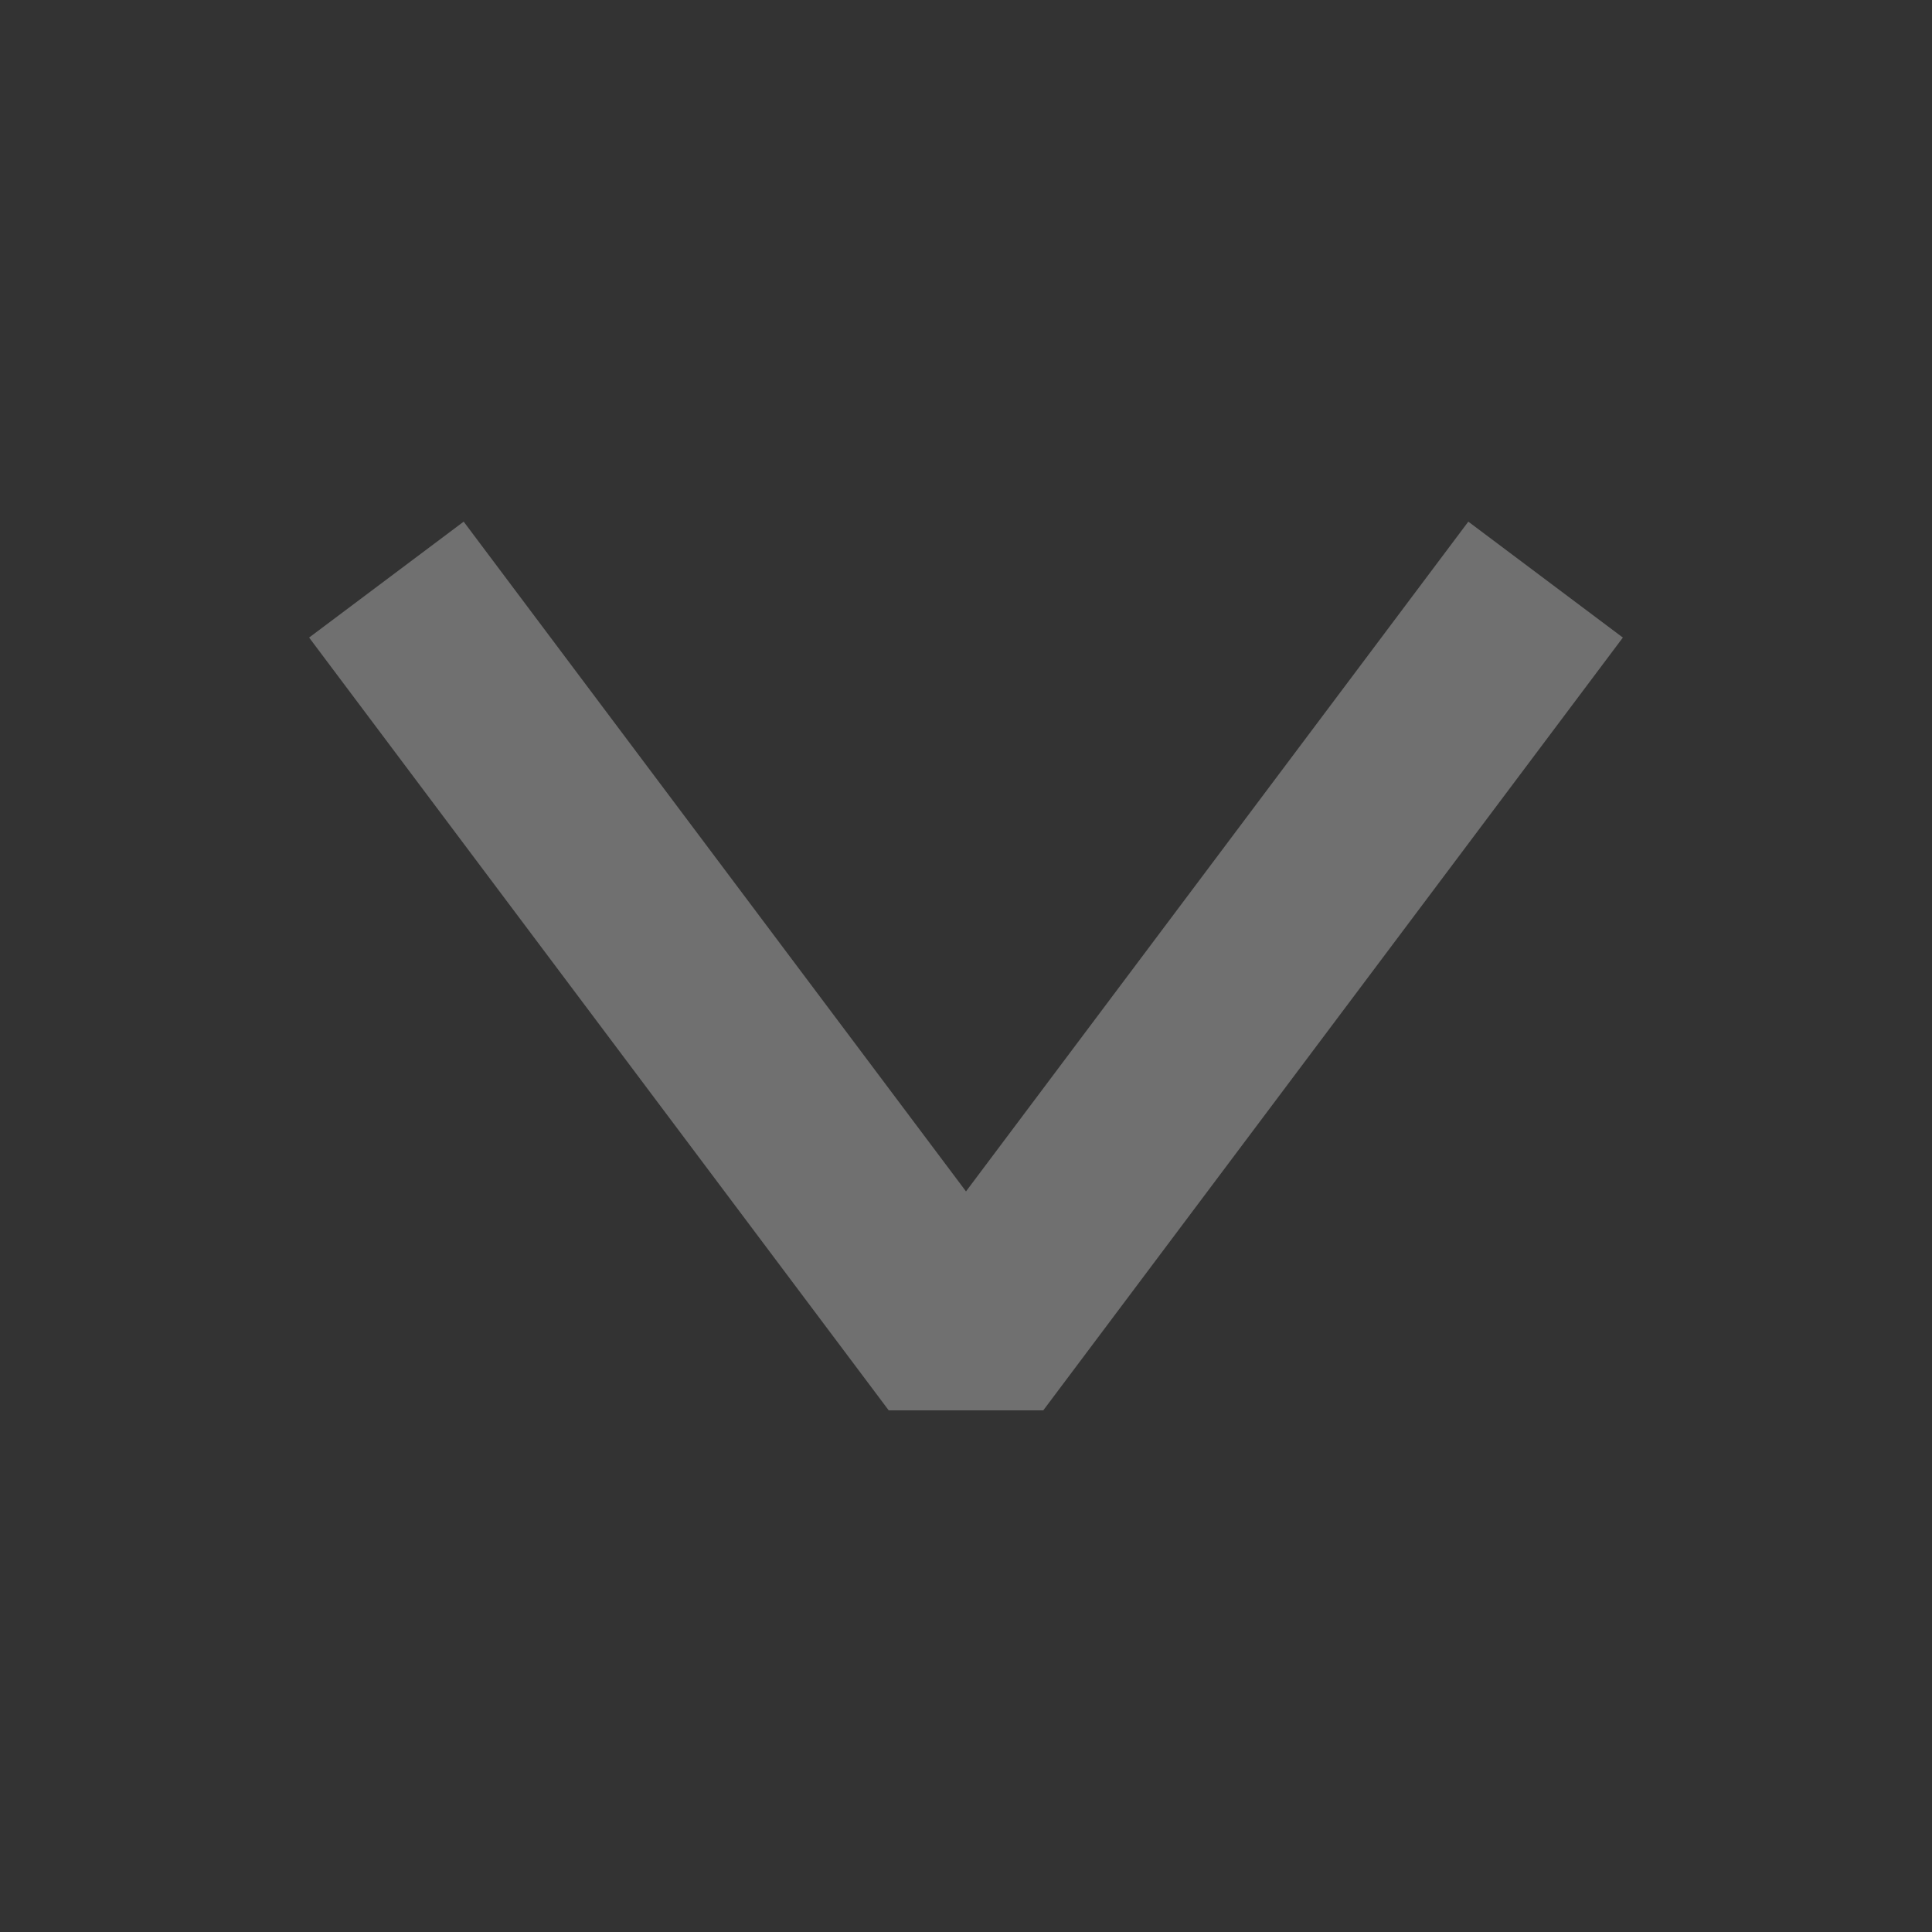 <svg width="20" height="20" viewBox="0 0 20 20" fill="none" xmlns="http://www.w3.org/2000/svg">
<rect x="0" y="0" width="20" height="20" fill="#333333" stroke="none"/>
<path d="M16 6L10 14L4 6" stroke="white" stroke-opacity="0.3" stroke-width="2" stroke-linejoin="bevel"/>
</svg>
